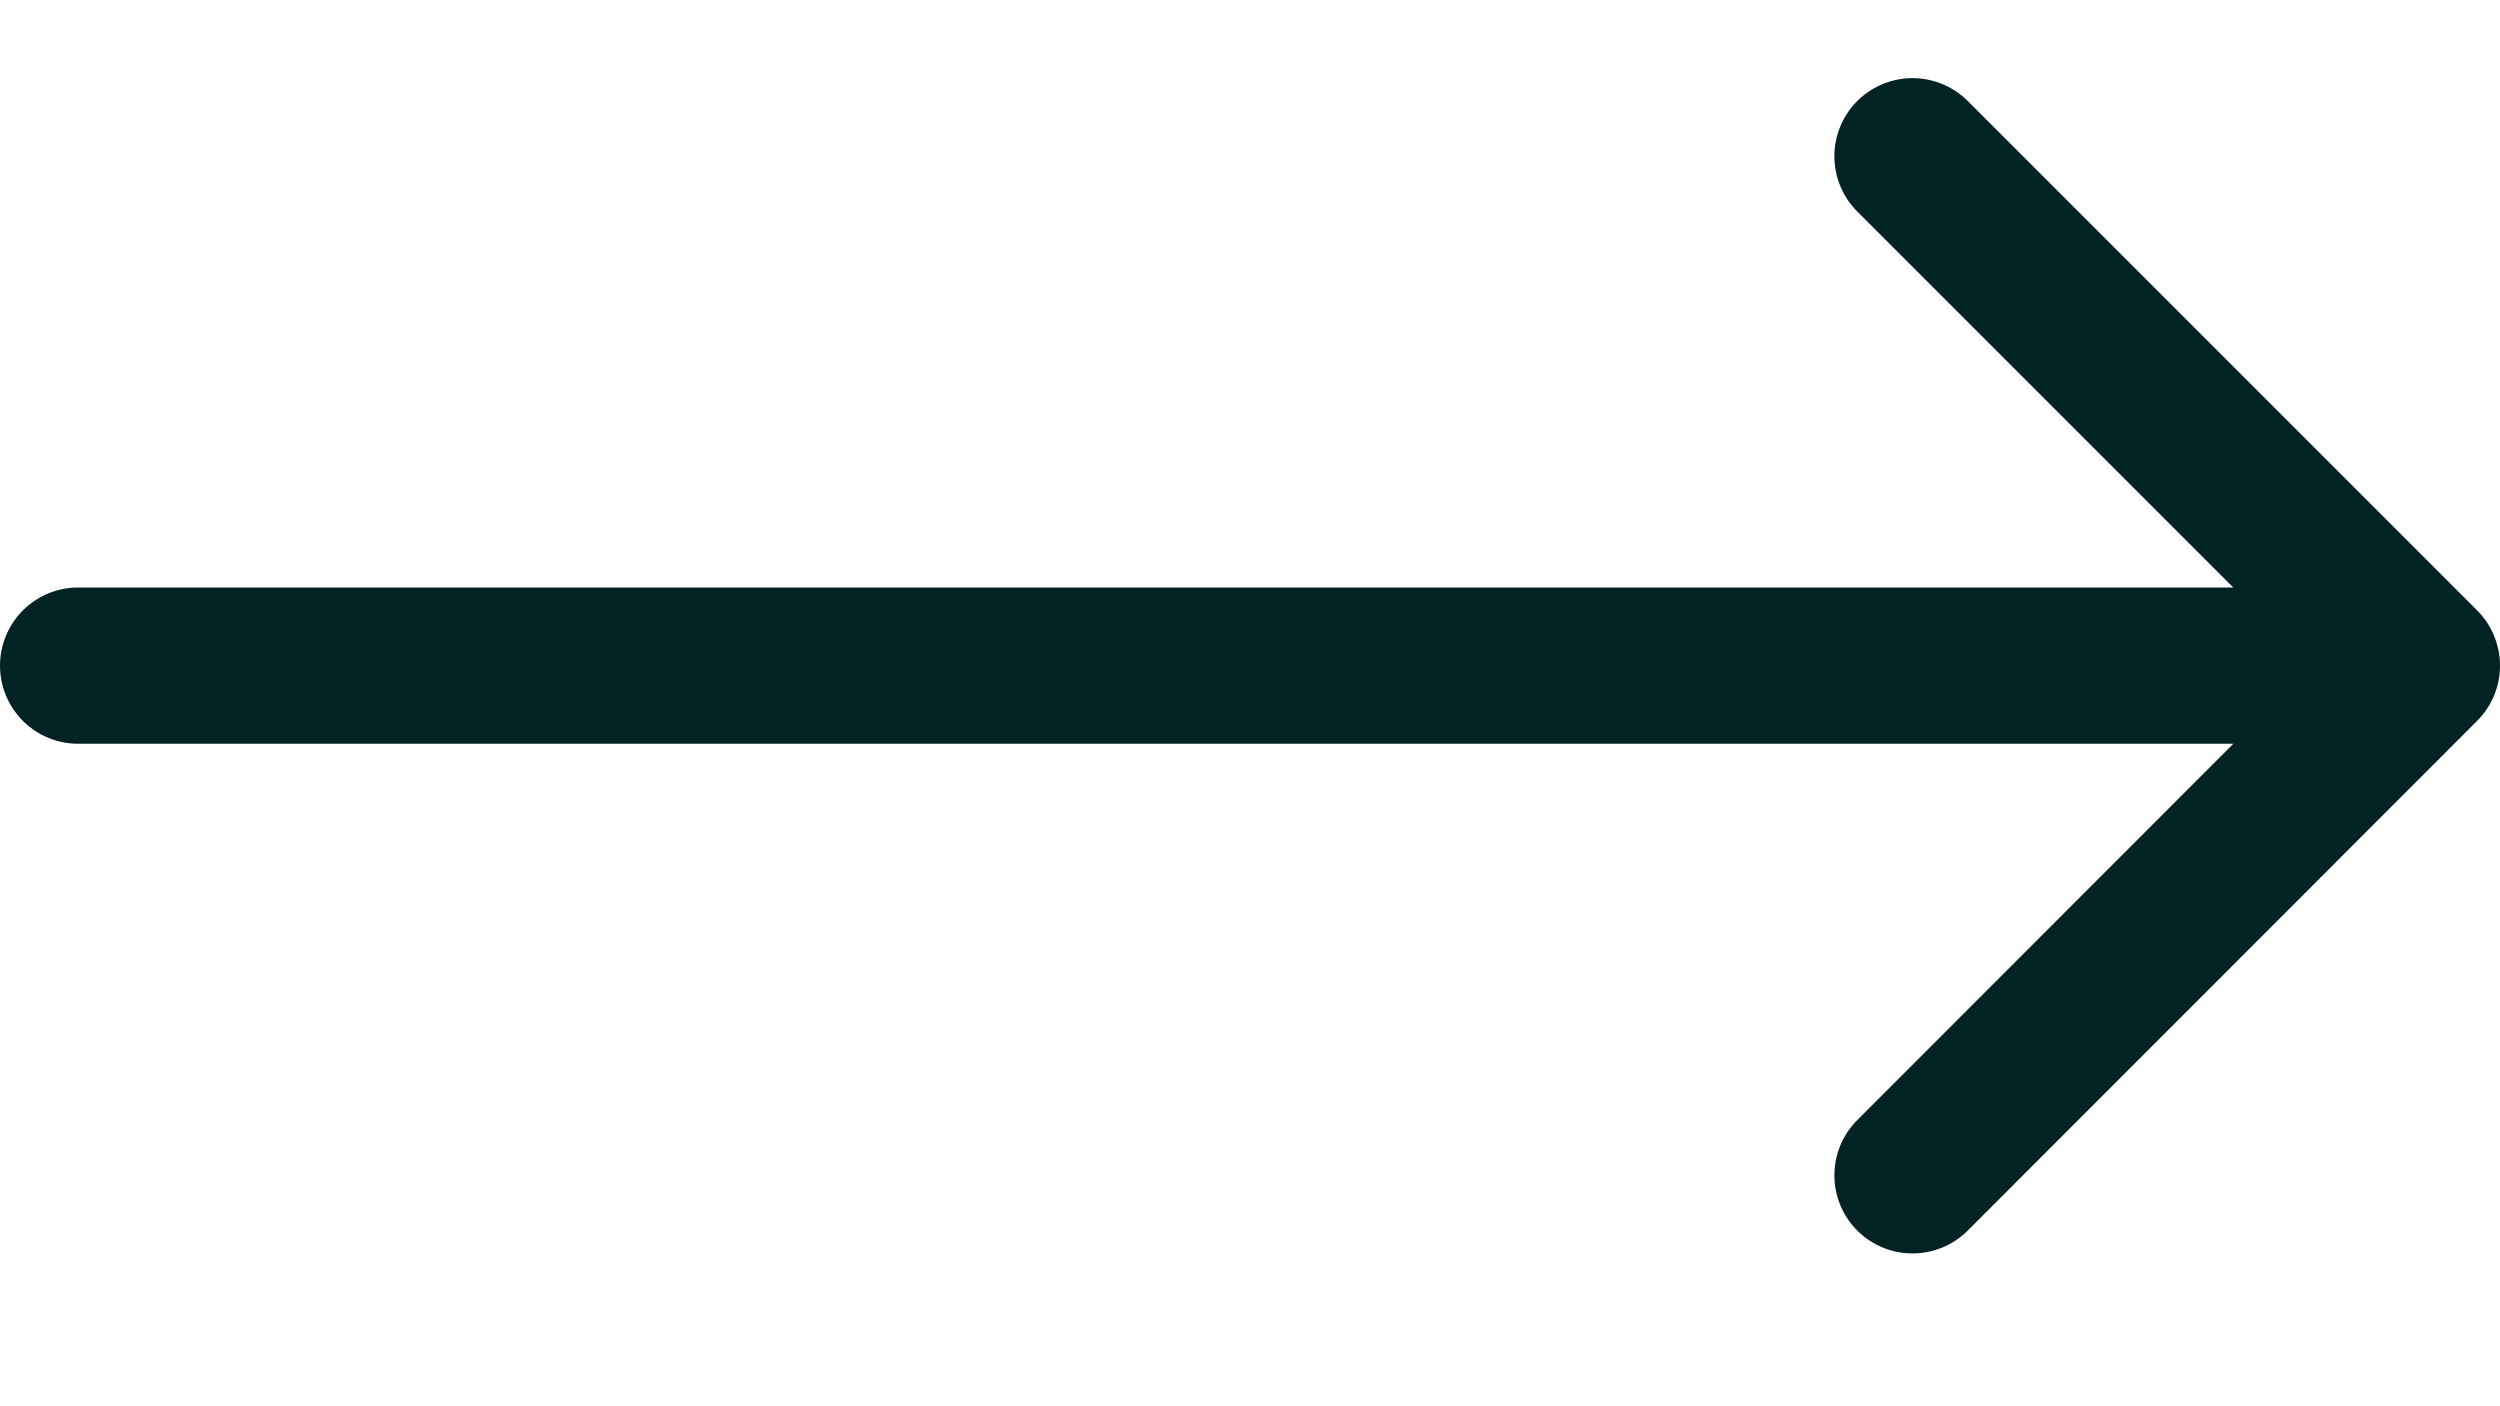 <svg width="16" height="9" viewBox="0 0 16 9" fill="none" xmlns="http://www.w3.org/2000/svg">
    <path d="m12.24 1 3.26 3.26-3.26 3.262M15.5 4.26H.5" stroke="#022323" stroke-miterlimit="10" stroke-linecap="round" stroke-linejoin="round"/>
</svg>

